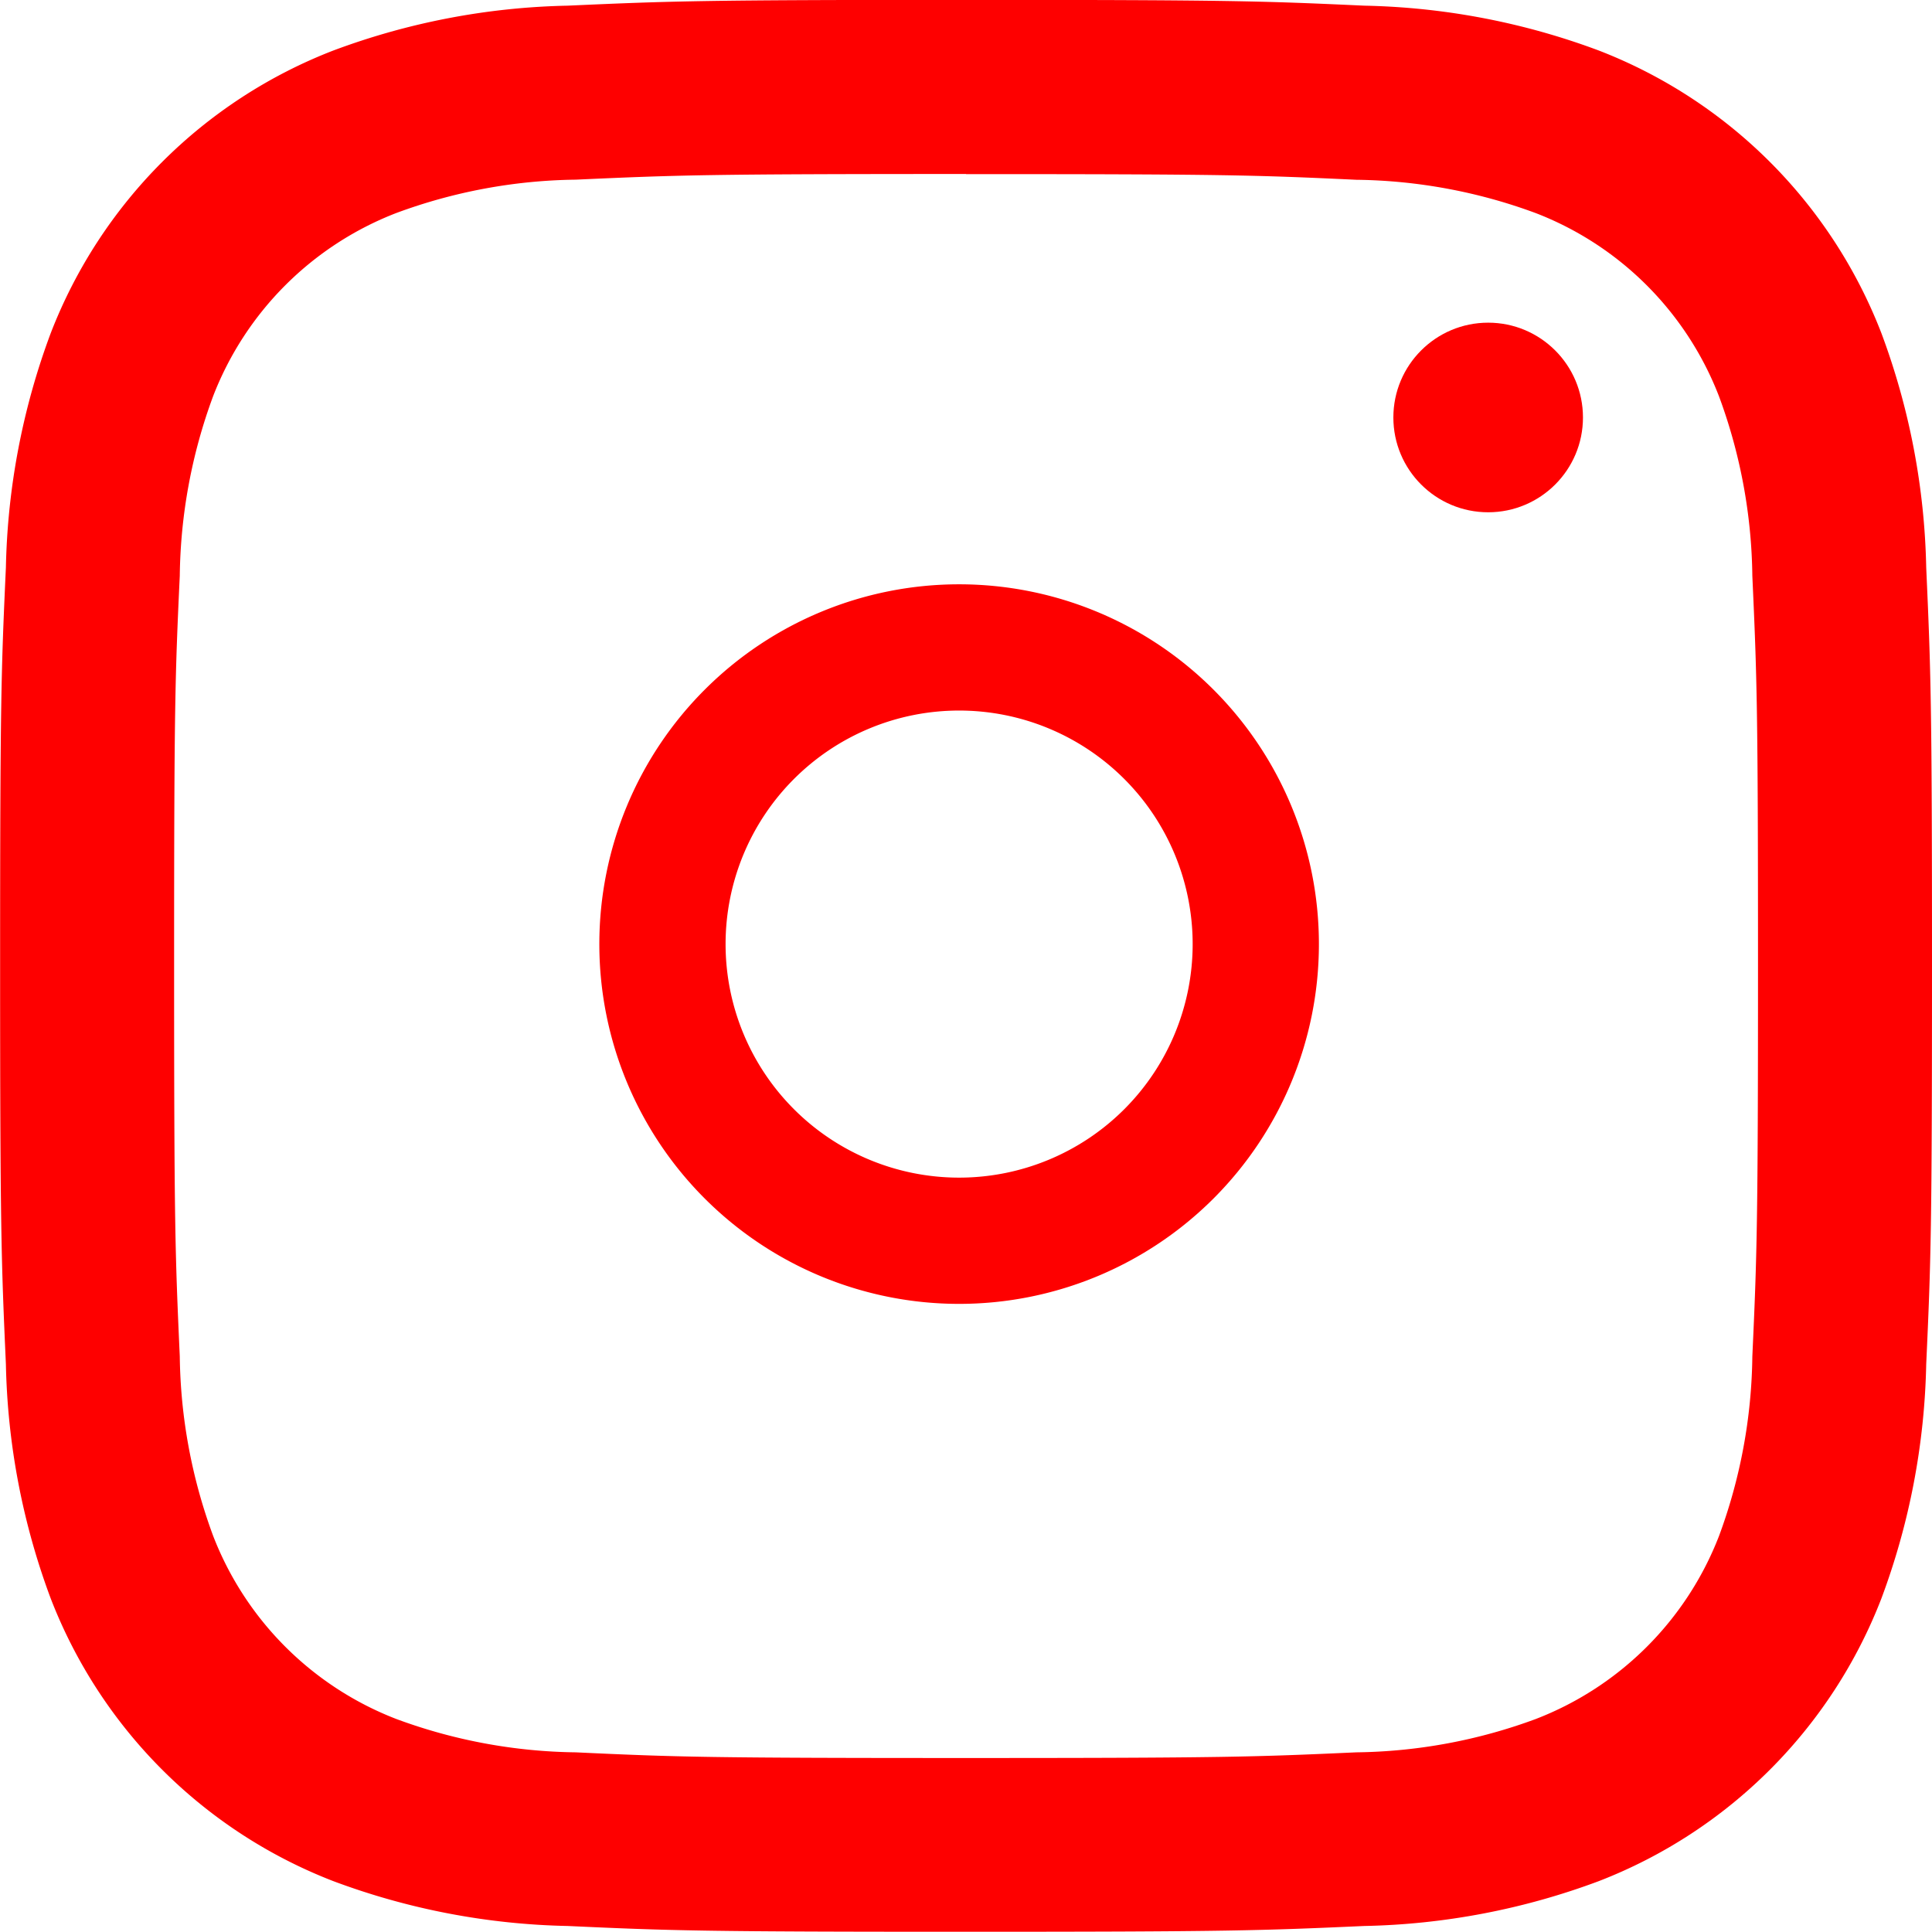 <svg id="Insta" xmlns="http://www.w3.org/2000/svg" width="16.711" height="16.711" viewBox="0 0 16.711 16.711">
  <path id="Pfad_59" data-name="Pfad 59" d="M668.544,209.637c2.231,0,2.5.008,3.376.049a4.623,4.623,0,0,1,1.551.288,2.767,2.767,0,0,1,1.586,1.586,4.621,4.621,0,0,1,.288,1.552c.04.881.049,1.145.049,3.376s-.009,2.5-.049,3.376a4.62,4.62,0,0,1-.288,1.552A2.766,2.766,0,0,1,673.471,223a4.622,4.622,0,0,1-1.551.288c-.881.04-1.145.049-3.376.049s-2.5-.008-3.376-.049a4.623,4.623,0,0,1-1.551-.288,2.767,2.767,0,0,1-1.586-1.586,4.626,4.626,0,0,1-.288-1.551c-.04-.881-.049-1.145-.049-3.376s.008-2.5.049-3.376a4.626,4.626,0,0,1,.288-1.552,2.767,2.767,0,0,1,1.586-1.586,4.624,4.624,0,0,1,1.551-.288c.881-.04,1.145-.049,3.376-.049m0-1.506c-2.269,0-2.554.01-3.445.05a6.132,6.132,0,0,0-2.028.388,4.272,4.272,0,0,0-2.444,2.444,6.136,6.136,0,0,0-.388,2.028c-.041.891-.05,1.176-.05,3.445s.01,2.554.05,3.445a6.135,6.135,0,0,0,.388,2.028,4.272,4.272,0,0,0,2.444,2.444,6.131,6.131,0,0,0,2.028.388c.891.041,1.176.05,3.445.05s2.554-.01,3.445-.05a6.132,6.132,0,0,0,2.028-.388,4.273,4.273,0,0,0,2.444-2.444,6.136,6.136,0,0,0,.388-2.028c.041-.891.05-1.176.05-3.445s-.01-2.554-.05-3.445a6.137,6.137,0,0,0-.388-2.028,4.273,4.273,0,0,0-2.444-2.444,6.133,6.133,0,0,0-2.028-.388c-.891-.041-1.176-.05-3.445-.05Z" transform="translate(-660.188 -208.131)" fill="#fe0000"/>
  <path id="Pfad_60" data-name="Pfad 60" d="M785.856,330.687a3.112,3.112,0,1,0,3.112,3.112A3.112,3.112,0,0,0,785.856,330.687Zm0,5.132a2.02,2.02,0,1,1,2.02-2.02A2.02,2.02,0,0,1,785.856,335.819Z" transform="translate(-777.56 -325.633)" fill="#fe0000"/>
  <circle id="Ellipse_5" data-name="Ellipse 5" cx="0.82" cy="0.82" r="0.82" transform="translate(12.052 2.791)" fill="#fe0000"/>
</svg>
